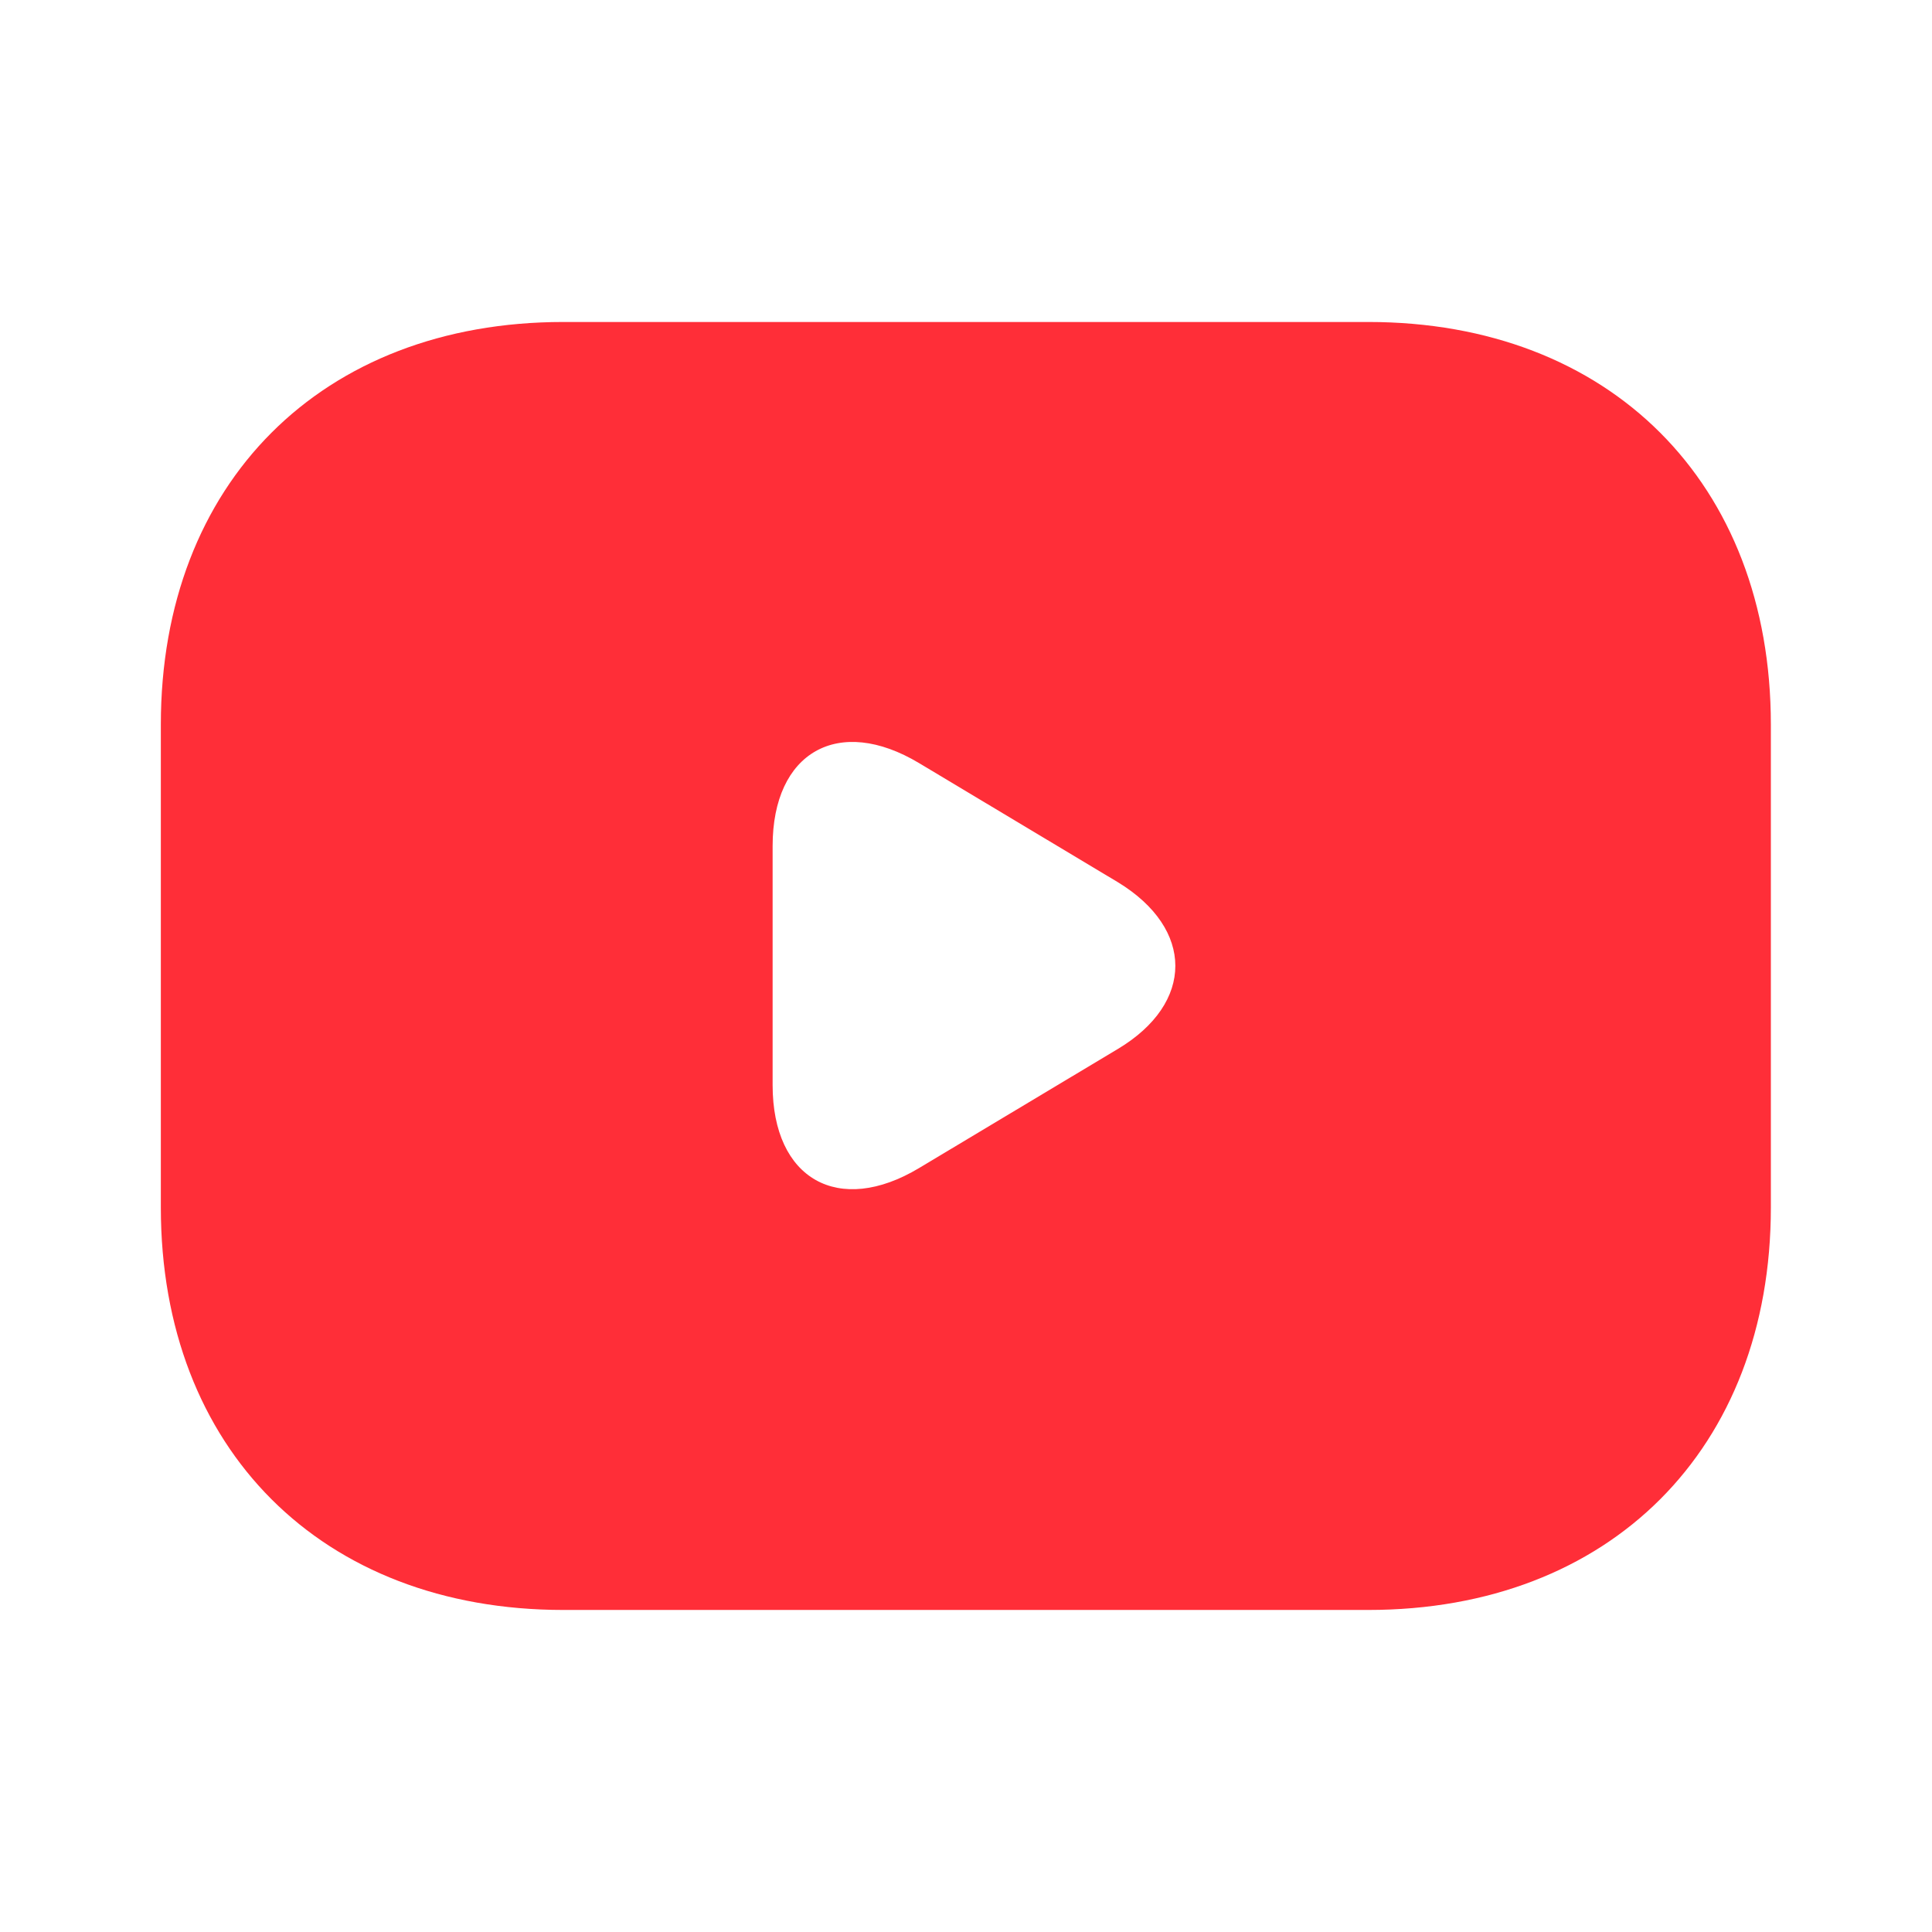 <svg width="32" height="32" viewBox="0 0 32 32" fill="none" xmlns="http://www.w3.org/2000/svg">
<path d="M22.664 5.333H9.331C5.331 5.333 2.664 8 2.664 12V20C2.664 24 5.331 26.666 9.331 26.666H22.664C26.664 26.666 29.331 24 29.331 20V12C29.331 8 26.664 5.333 22.664 5.333ZM18.517 17.373L15.224 19.346C13.891 20.146 12.797 19.533 12.797 17.973V14.013C12.797 12.453 13.891 11.84 15.224 12.64L18.517 14.613C19.784 15.386 19.784 16.613 18.517 17.373Z" fill="#FF2E38"/>
</svg>
